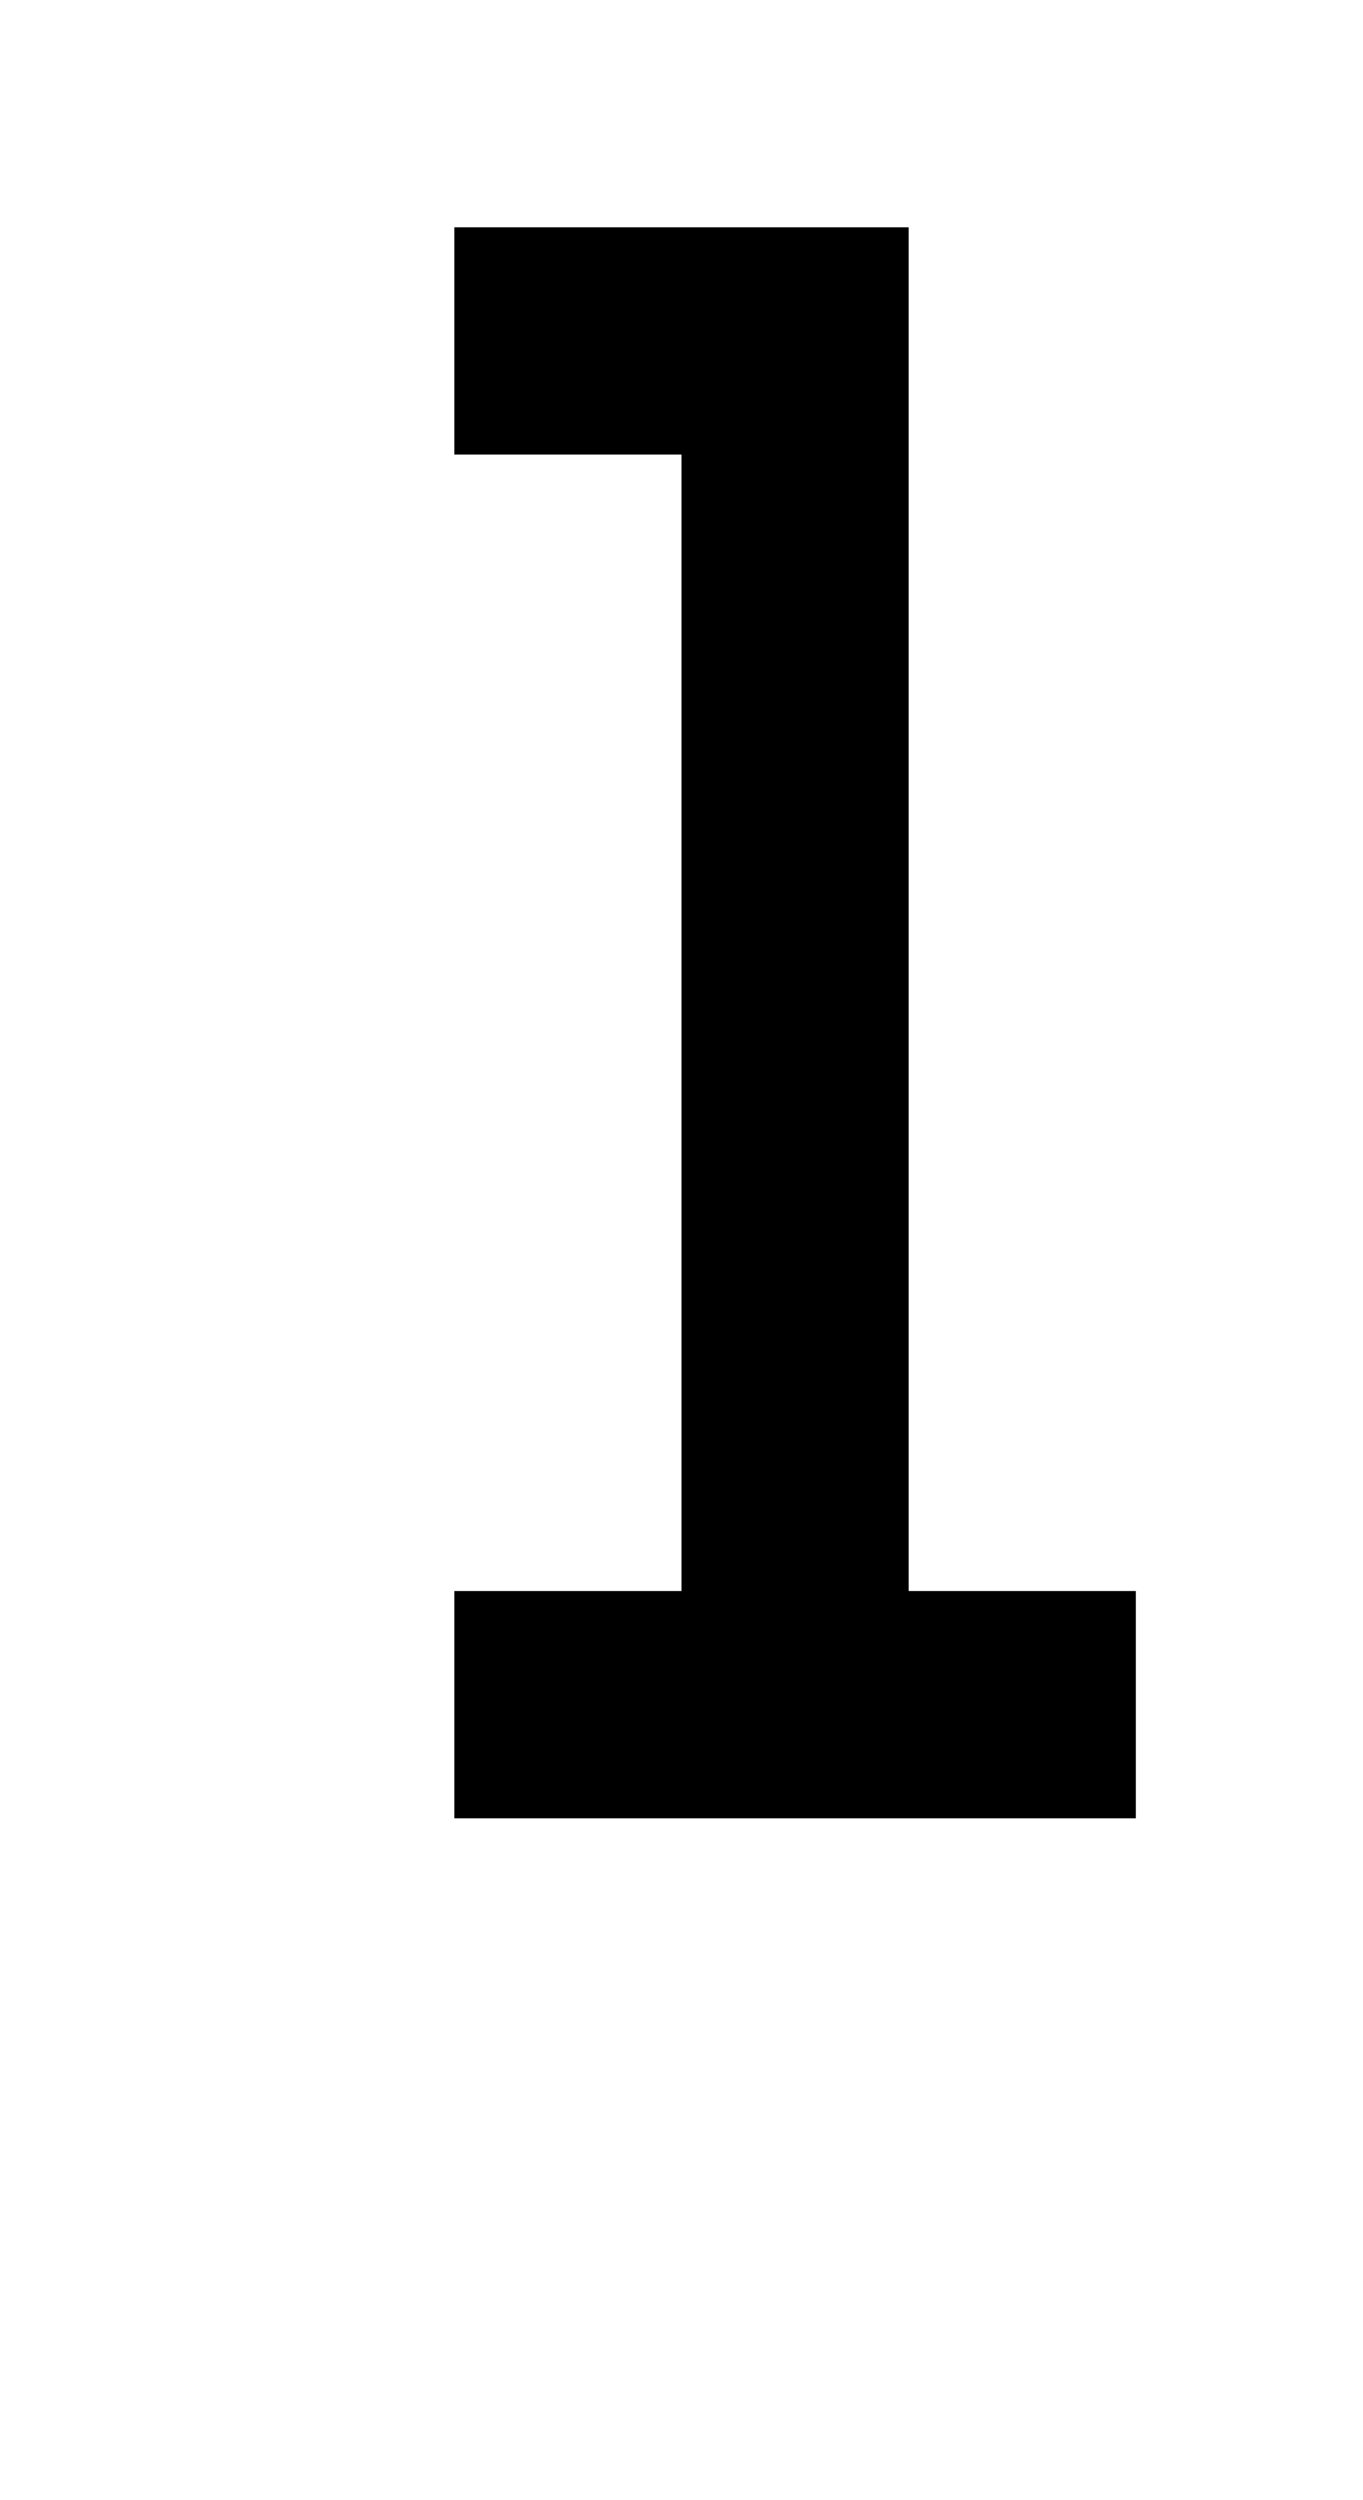 <?xml version="1.0" standalone="no"?>
<!DOCTYPE svg PUBLIC "-//W3C//DTD SVG 20010904//EN"
 "http://www.w3.org/TR/2001/REC-SVG-20010904/DTD/svg10.dtd">
<svg version="1.0" xmlns="http://www.w3.org/2000/svg"
 width="24pt" height="44pt" viewBox="0 0 24 44"
 preserveAspectRatio="xMidYMid meet">
<g transform="translate(0,44) scale(1,-1)"
fill="#000000" stroke="none">
<path d="M8 38 l0 -2 2 0 2 0 0 -10 0 -10 -2 0 -2 0 0 -2 0 -2 6 0 6 0 0 2 0
2 -2 0 -2 0 0 12 0 12 -4 0 -4 0 0 -2z"/>
</g>
</svg>
